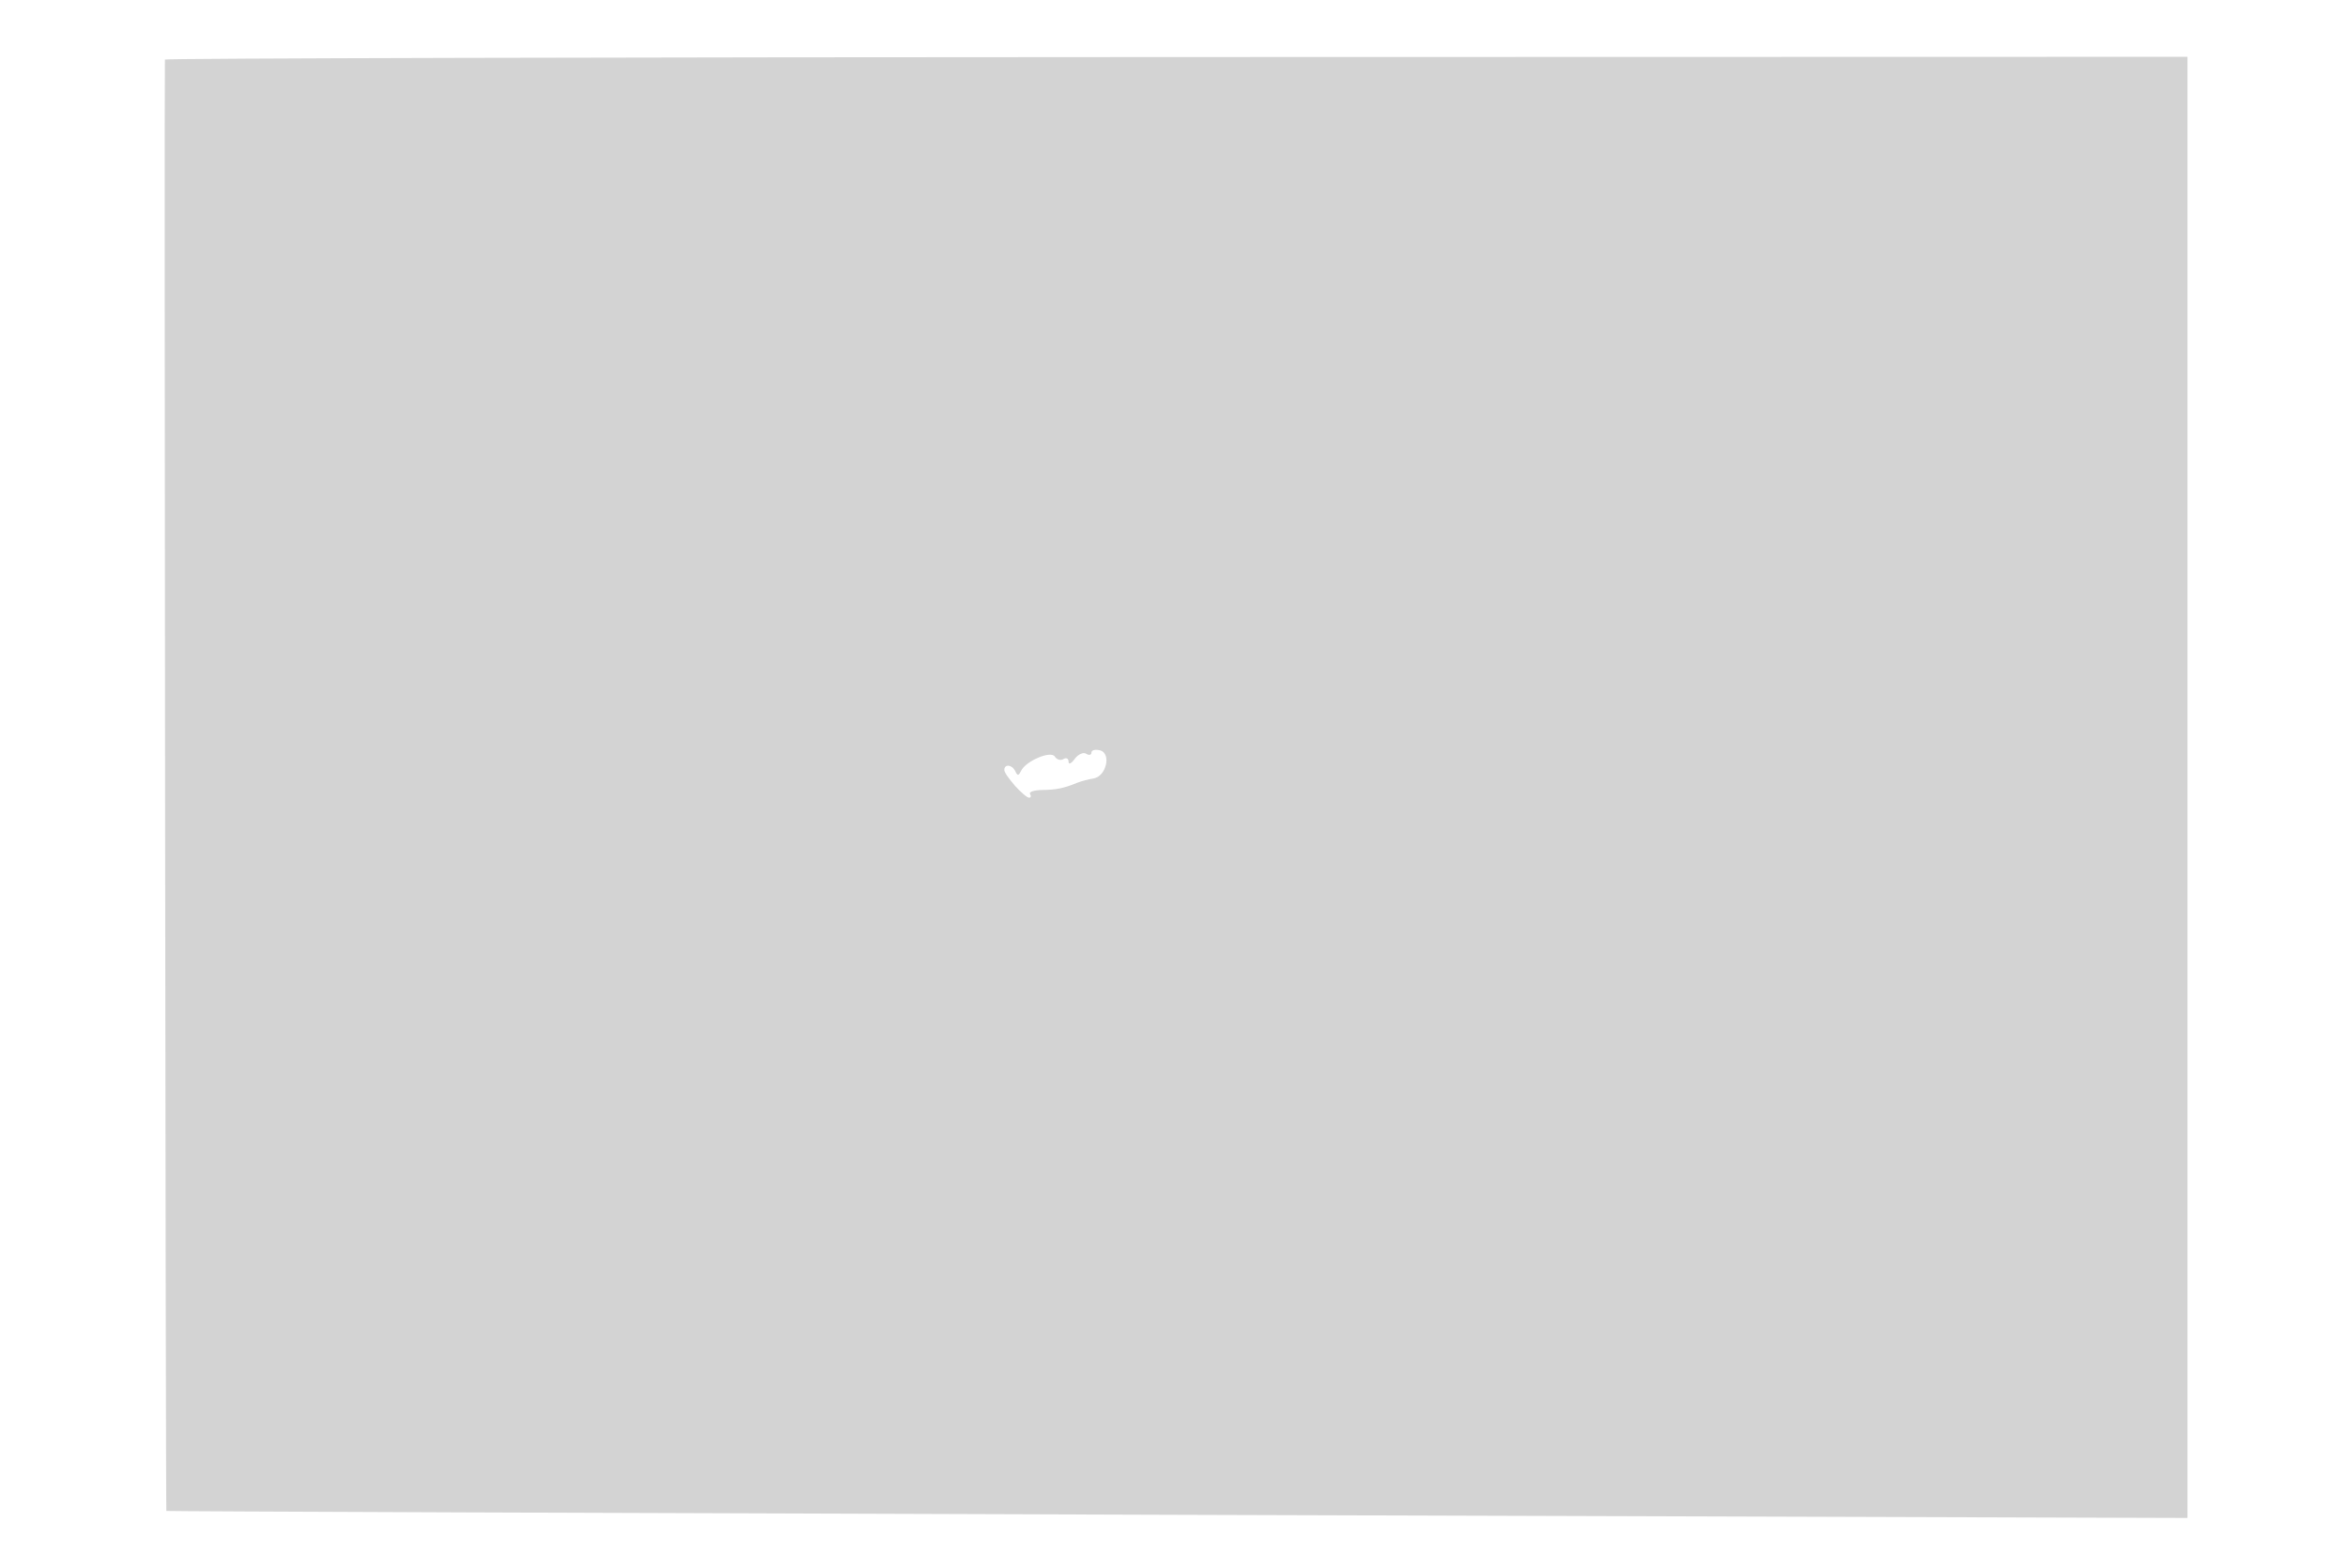 <svg xmlns="http://www.w3.org/2000/svg" width="512" height="342" viewBox="0 0 512 342" version="1.1">
	<path d="M 35.966 13 C 35.803 15.290, 36.119 329.440, 36.284 329.565 C 36.403 329.656, 135.613 330.039, 256.750 330.418 L 477 331.108 477 171.752 L 477 12.397 256.501 12.449 C 135.226 12.477, 35.985 12.725, 35.966 13 M 238 164.153 C 238 164.684, 237.482 164.798, 236.848 164.406 C 236.215 164.015, 235.090 164.524, 234.348 165.538 C 233.586 166.581, 233 166.839, 233 166.132 C 233 165.445, 232.500 165.191, 231.888 165.569 C 231.277 165.947, 230.436 165.706, 230.021 165.034 C 229.151 163.627, 223.624 166.004, 222.590 168.229 C 222.121 169.239, 221.880 169.244, 221.417 168.250 C 220.733 166.786, 219 166.570, 219 167.948 C 219 169.070, 223.419 174, 224.424 174 C 224.806 174, 224.889 173.630, 224.609 173.177 C 224.330 172.724, 225.541 172.333, 227.300 172.308 C 230.391 172.264, 231.812 171.969, 235 170.710 C 235.825 170.384, 237.368 169.978, 238.428 169.809 C 241.219 169.362, 242.417 164.342, 239.890 163.681 C 238.851 163.410, 238 163.622, 238 164.153" stroke="none" fill="lightgray" fill-rule="evenodd"/>
</svg>